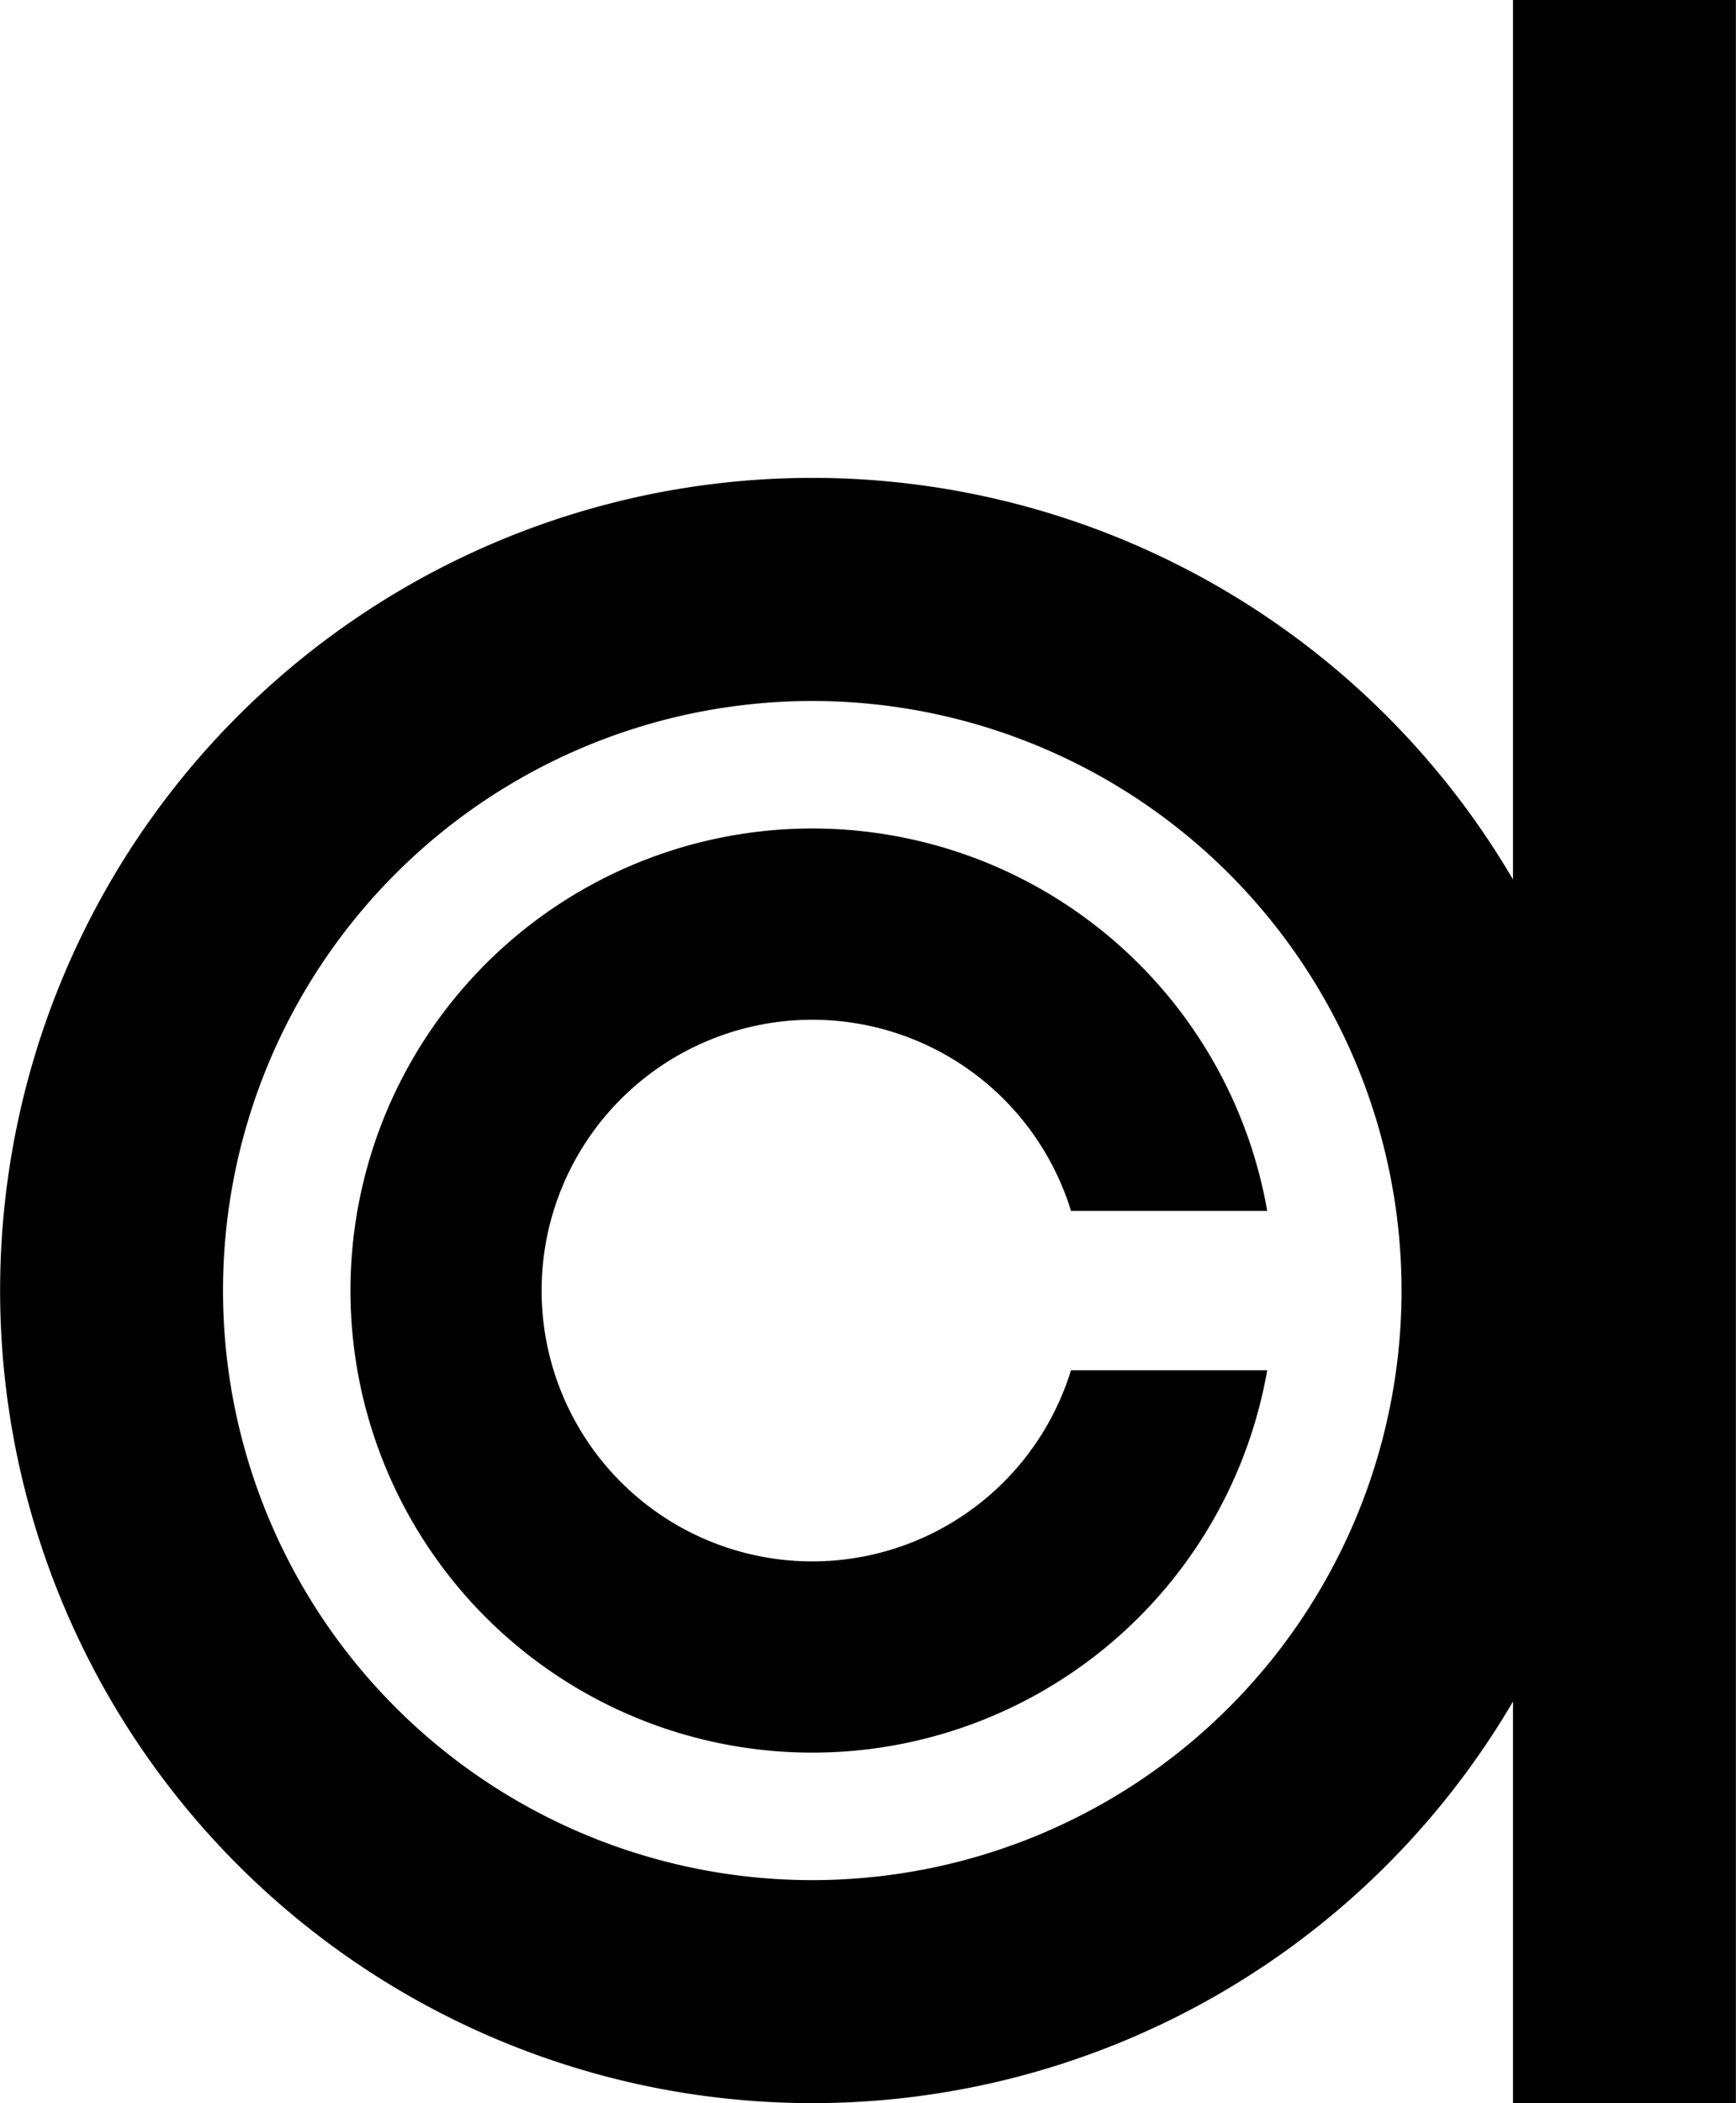 <svg id="a93e15bb-608a-4ba7-bff8-be352025caa8" data-name="main" xmlns="http://www.w3.org/2000/svg" width="2.096in" height="2.538in" viewBox="0 0 150.92 182.77"><title>DCP Logo 1964</title><path d="M131.54,0V76.43a70.62,70.62,0,1,0,0,71.44v34.9h19.38V0ZM70.61,163.39a51.235,51.235,0,1,1,51.24-51.24A51.237,51.237,0,0,1,70.61,163.39Z"/><path d="M93.11,119.08h17.06a40.155,40.155,0,1,1,0-13.85H93.11a23.535,23.535,0,1,0,0,13.85Z"/></svg>